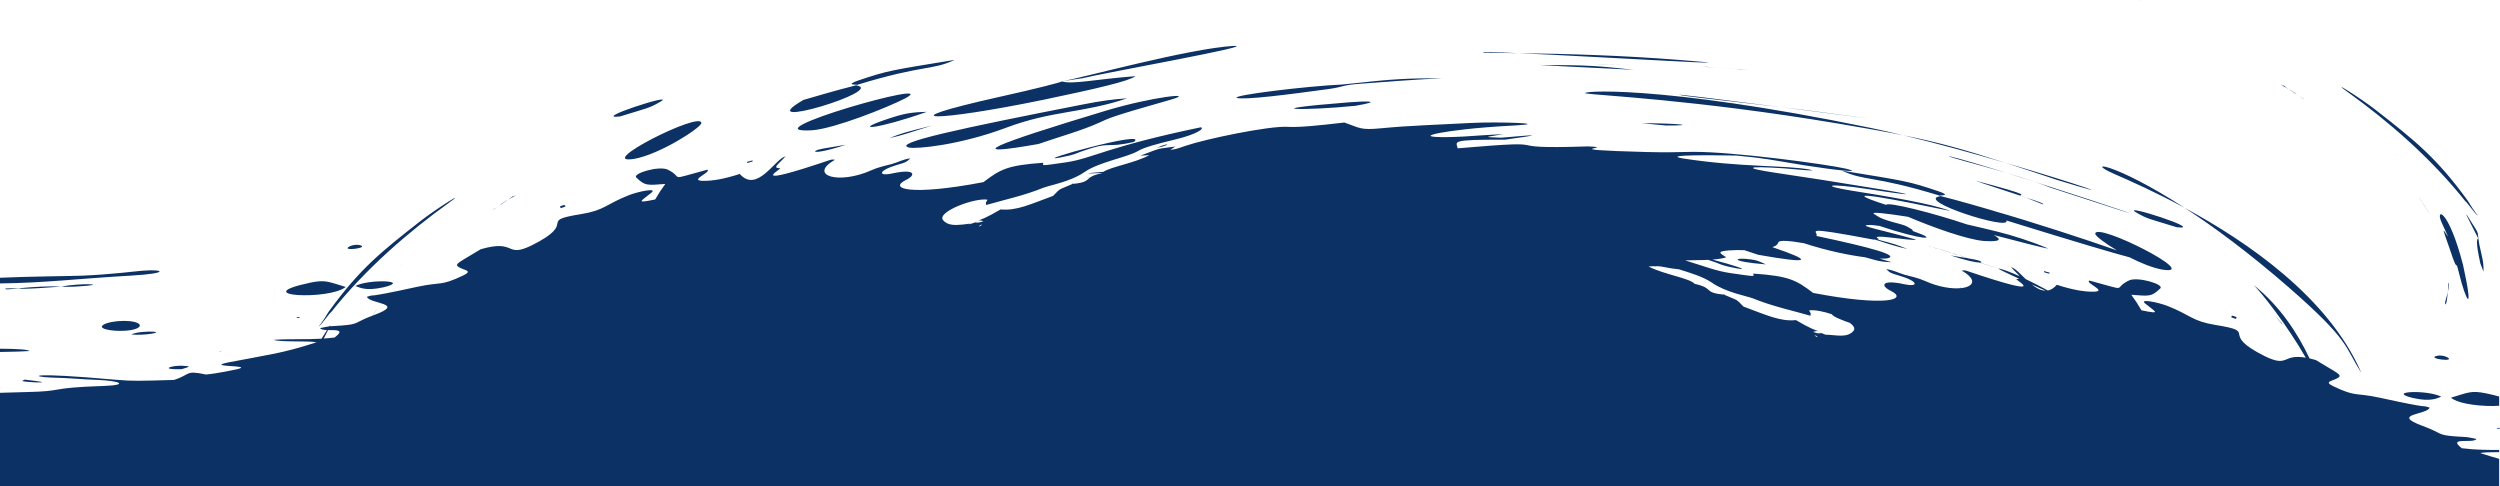 <svg width="1440" height="280" viewBox="0 0 1440 280" fill="none" xmlns="http://www.w3.org/2000/svg">
<path d="M922.024 36.979C941.965 37.217 941.464 37.227 922.154 37.029C917.557 37.128 917.868 37.138 922.024 36.979ZM959.603 72.293C978.973 72.372 966.363 70.974 945.621 70.974C950.469 71.4 955.116 71.837 959.603 72.293ZM936.437 37.276C940.613 37.435 940.643 37.445 936.737 37.257C936.637 37.257 936.537 37.257 936.437 37.276ZM941.054 40.201C919.42 37.901 916.466 37.524 886.529 37.415C908.243 38.724 910.887 38.595 941.054 40.201ZM913.651 53.833C920.011 54.953 976.449 57.402 1058.45 71.123C1073.91 73.72 1085.86 75.822 1096.36 77.924C1089.73 76.328 1083.34 74.88 1077.35 73.641C952.932 47.984 907.452 52.643 913.651 53.833ZM1416.57 157.999C1420.16 172.761 1425.33 182.833 1418.72 152.625C1410.24 119.81 1402.43 119.572 1406.42 128.237C1414.8 146.112 1405.11 126.661 1408.18 135.197C1409.19 137.903 1412.49 147.629 1412.97 149.017C1415.77 156.7 1414.28 148.491 1416.57 157.999ZM1155.16 93.796C1163.68 96.552 1173.36 99.774 1184.85 103.631C1225.65 116.092 1197.42 106.139 1155.16 93.796ZM1137.78 104.057C1142.41 105.851 1152.91 109.054 1163.81 112.742C1162.64 111.919 1172.9 113.277 1137.78 104.057ZM1163.82 112.742C1164.05 112.9 1164.71 113.148 1166.23 113.564C1165.42 113.287 1164.62 113.009 1163.82 112.742ZM1176.76 117.738C1177.67 117.461 1175.01 116.311 1166.82 113.783C1169.32 114.744 1171.98 115.785 1176.76 117.738ZM969.668 55.092C975.818 56.014 1002.65 58.968 1025.93 61.724C992.904 57.481 957.84 53.069 969.668 55.092ZM1166.22 113.564C1165.79 113.445 1165.35 113.326 1164.92 113.208C1165.58 113.406 1166.2 113.594 1166.8 113.783C1166.61 113.703 1166.41 113.634 1166.22 113.555V113.564ZM1096.37 77.934C1115.59 82.564 1136.71 88.403 1155.16 93.796C1131.19 86.033 1116.4 81.959 1096.37 77.934ZM1230.15 122.19C1237.19 126.314 1237.27 125.759 1253.76 130.874C1271.1 132.926 1221.37 116.886 1230.15 122.19ZM988.498 38.922C999.194 39.696 1015.56 40.707 988.498 38.922V38.922ZM710.515 26.441C684.985 27.908 624.061 44.682 612.433 46.665C615.738 46.169 619.143 45.684 623.45 45.069C635.118 42.134 726.109 25.905 710.515 26.45V26.441ZM636.891 63.776C571.269 83.594 553.351 90.822 598.15 82.94C610.249 78.747 622.859 75.296 632.995 70.726C639.064 67.98 638.894 67.494 674.609 57.332C689.452 53.03 664.243 55.578 636.881 63.776H636.891ZM777.089 58.929C719.73 63.469 752.39 63.816 780.724 60.941C797.11 58.106 787.395 58.136 777.089 58.929ZM1007.58 40.409C1011.77 40.776 1013.31 40.875 1007.58 40.409V40.409ZM712.358 56.391C716.705 57.699 742.144 54.477 765.371 51.275C774.535 49.976 772.542 49.074 783.128 48.271C797.981 47.171 812.564 45.951 830.892 45.059C810.441 45.188 805.493 45.108 773.543 48.648C752.04 49.629 709.253 54.904 712.358 56.391ZM468.018 75.019C480.648 74.018 510.574 62.2 521.501 56.609C544.297 44.315 427.986 77.497 468.018 75.019ZM610.75 90.713C619.424 89.067 620.004 88.274 622.368 87.421C641.227 80.68 635.609 85.825 653.166 81.741C662.631 74.236 591.57 94.193 610.75 90.723V90.713ZM487.218 83.367C473.477 85.657 471.273 85.914 469.811 86.876C468.038 88.096 474.248 87.709 487.218 83.367ZM1172.07 104.751C1175.23 105.832 1178.25 106.932 1181.01 108.042C1263.48 135.068 1217.44 119.245 1172.07 104.751ZM854.689 30.396C861.32 30.456 868 30.525 874.731 30.624C860.609 30 851.855 29.782 854.689 30.396ZM981.567 38.526C977.631 38.664 978.322 38.446 981.567 38.526V38.526ZM1002.04 39.973C1004.37 40.151 1006.19 40.3 1007.59 40.409C1005.66 40.241 1003.2 40.013 1000.61 39.765C1001.09 39.834 1001.57 39.904 1002.05 39.973H1002.04ZM981.567 38.526C982.138 38.545 982.789 38.565 983.52 38.605C985.323 38.724 986.975 38.833 988.498 38.932C986.124 38.764 984.021 38.595 982.749 38.486C982.318 38.506 981.927 38.516 981.567 38.536V38.526ZM967.164 34.511C934.303 31.923 903.986 31.041 874.731 30.624C920.922 32.666 1024.47 39.011 967.164 34.511ZM1049.74 64.689C1043.23 63.806 1034.84 62.775 1025.93 61.724C1065.93 66.87 1102.93 71.777 1049.74 64.689ZM1409.95 168.171C1409.62 169.638 1409.15 171.462 1408.46 173.712C1408.22 175.447 1409.07 177.906 1409.95 168.171ZM1323.66 54.854C1325.81 56.133 1326.34 56.639 1323.66 54.854V54.854ZM1410.29 163.64C1410.18 165.385 1410.06 166.892 1409.95 168.18C1411.22 162.51 1410.24 162.143 1410.29 163.64ZM1389.93 229.26C1400.2 231.58 1403.65 229.379 1406.18 228.507C1398.29 224.363 1373.77 225.334 1389.93 229.26ZM1399.94 124.113C1397.41 119.562 1395.1 116.152 1392.69 112.88C1393.84 114.595 1396.24 117.699 1399.94 124.113ZM1322.69 54.289C1322.69 54.289 1322.69 54.289 1322.7 54.289C1322.7 54.289 1322.72 54.289 1322.73 54.309C1323.07 54.497 1323.38 54.685 1323.65 54.854C1323.57 54.794 1323.49 54.745 1323.4 54.685C1323.11 54.517 1322.84 54.368 1322.6 54.219C1322.63 54.249 1322.66 54.269 1322.69 54.289ZM1409.57 205.754C1407.68 204.793 1405.33 204.614 1403.84 204.922C1396.89 206.498 1415.12 208.808 1409.57 205.754ZM1324.27 55.35C1324.56 55.518 1324.81 55.667 1325.06 55.806C1325.03 55.776 1324.99 55.756 1324.96 55.726L1324.27 55.35ZM1326.11 56.549C1327.81 57.451 1327.54 57.243 1325.06 55.816C1325.41 56.063 1325.76 56.311 1326.11 56.549ZM1427.24 124.301C1427.24 124.301 1427.31 124.39 1427.34 124.44C1427.32 124.41 1427.3 124.371 1427.29 124.341C1427.26 124.311 1427.24 124.272 1427.22 124.242C1427.24 124.272 1427.26 124.301 1427.28 124.331C1427.26 124.331 1427.26 124.311 1427.24 124.301ZM1426.33 122.943C1426.64 123.379 1426.93 123.806 1427.22 124.242C1426.53 123.102 1426.74 123.429 1426.33 122.943ZM1427.38 124.49C1427.38 124.49 1427.36 124.46 1427.34 124.44C1427.34 124.46 1427.36 124.47 1427.37 124.49H1427.38ZM1352.79 53.397C1374.85 69.239 1400.33 90.921 1420.62 116.638C1418.74 113.584 1425.42 122.913 1427.23 124.291C1421.84 116.886 1423.17 118.055 1421.39 115.547C1403.63 91.09 1391.54 81.384 1368.13 63.112C1359.09 56.113 1340.23 44.335 1352.79 53.387V53.397ZM1326.27 56.658C1326.21 56.619 1326.16 56.579 1326.11 56.549C1325.86 56.42 1325.58 56.262 1325.25 56.083C1325.59 56.272 1325.94 56.47 1326.27 56.658ZM1380.1 89.533L1380.36 89.761C1378.75 88.294 1378.95 88.462 1379.66 89.186C1379.81 89.305 1379.96 89.414 1380.1 89.533ZM1172.07 104.751C1166.83 102.947 1161.19 101.202 1155.67 99.566C1160.97 101.222 1166.51 102.976 1172.07 104.751ZM1245.51 155.292C1269.22 159.089 1206.67 127.305 1206.87 134.711C1207.16 136.089 1212.41 140.094 1219.4 144.238C1201.77 138.012 1170.09 127.692 1148.22 121.436C1148.16 121.396 1148.11 121.367 1148.04 121.337C1129.06 115.785 1120.73 113.654 1117.92 112.97C1117.99 112.97 1118.03 112.95 1118.09 112.95C1117.71 112.831 1117.33 112.722 1116.96 112.603C1116.62 112.623 1116.59 112.672 1117.22 112.791C1117.02 112.751 1116.88 112.722 1116.81 112.712C1116.93 112.742 1117.29 112.821 1117.91 112.97C1101.57 115.081 1158.78 133.363 1155.65 126.988C1195.46 139.321 1217.17 145.735 1226.63 148.224C1233.03 151.485 1239.91 154.301 1245.52 155.302L1245.51 155.292ZM1218.2 100.369C1226.69 104.057 1241.37 110.541 1258.34 119.711C1217.35 93.092 1199.67 92.319 1218.2 100.369ZM1060.97 98.287C1060.97 98.287 1060.97 98.287 1060.98 98.287C1060.98 98.287 1060.98 98.287 1060.97 98.287ZM1232.02 0C1232.08 0.03 1232.14 0.069 1232.2 0.099C1235.38 1.299 1235.44 1.338 1232.02 0ZM1421.12 124.143C1420.86 123.905 1420.38 123.28 1420.58 123.677C1433.59 150.028 1422.74 124.777 1428.67 151.713C1429.76 154.301 1430.51 156.879 1430.51 156.204C1430.44 153.597 1430.73 152.05 1429.27 146.162C1425.04 128.941 1430.74 139.509 1421.12 124.143ZM1155.67 99.566C1141.27 95.075 1128.7 91.327 1122.71 89.959C1122.13 90.514 1138.33 94.44 1155.67 99.566ZM1116.3 110.085C1099.26 104.354 1097.89 104.315 1060.98 98.287C1074.28 104.513 1078.36 100.845 1116.95 112.593C1118.24 112.514 1124.08 112.742 1116.3 110.085ZM1318.48 51.434C1319.02 51.791 1319.56 52.147 1320.09 52.504H1320.08C1320.65 52.871 1321.24 53.248 1321.81 53.625C1321.84 53.654 1321.87 53.674 1321.91 53.704C1322.19 53.853 1322.52 54.021 1322.91 54.229C1322.38 53.882 1321.86 53.535 1321.34 53.188C1320.73 52.792 1320.14 52.395 1319.54 51.999C1319.54 51.999 1318.48 51.424 1318.41 51.394C1317.48 50.789 1316.56 50.194 1315.63 49.59C1310.3 46.923 1316.87 50.561 1318.49 51.444L1318.48 51.434ZM1287.88 183.696C1288.45 182.377 1288.75 182.843 1285.84 181.802C1284.88 182.893 1284.3 182.466 1287.88 183.696ZM533.86 64.421C524.386 64.679 520.84 65.293 510.184 68.882C490.132 75.713 505.807 74.374 533.86 64.421ZM1315.98 49.54H1315.97C1315.92 49.51 1315.88 49.49 1315.84 49.471C1315.52 49.302 1315.06 49.035 1314.93 48.985C1315.09 49.134 1315.24 49.282 1315.4 49.431C1315.47 49.481 1315.55 49.53 1315.62 49.58C1315.91 49.728 1316.22 49.877 1316.58 50.066C1316.38 49.897 1316.18 49.718 1315.98 49.55V49.54ZM1322.6 54.219C1322.37 54.051 1322.14 53.873 1321.9 53.704C1320.22 52.812 1320.53 53.04 1322.6 54.219ZM1318.36 165.553C1353.99 196.663 1350.24 199.35 1360.12 214.697C1341.26 171.254 1294.59 139.321 1258.34 119.711C1274.84 130.428 1295.13 145.339 1318.36 165.553ZM104.593 212.645C108.369 211.415 111.413 210.959 104.803 210.652C98.633 210.463 91.402 213.001 104.593 212.645ZM0 200.857V202.741C7.492 202.631 14.242 202.433 16.906 202.205C16.666 201.293 9.024 200.906 0 200.857ZM14.042 219.733C19.23 220.447 33.883 220.843 14.212 218.662C12.559 219.455 12.509 219.505 14.042 219.733ZM561.564 128.118C562.205 127.771 562.846 127.414 563.497 127.067V127.028C562.805 127.394 562.114 127.761 561.423 128.128C561.473 128.128 561.513 128.118 561.564 128.108V128.118ZM452.724 89.989C452.764 89.9 452.804 89.801 452.854 89.711C452.714 89.82 452.574 89.939 452.434 90.049C452.534 90.029 452.634 90.009 452.724 89.989ZM981.266 164.691V164.631C980.495 164.185 980.545 164.205 981.266 164.691ZM1418.07 258.189C1426.19 259.181 1432.73 259.161 1439.52 259.171V260.44C1435.01 260.479 1430.66 260.519 1428.47 260.935C1432.64 262.284 1436.22 263.364 1439.52 264.286V280H0V226.256C4.938 226.147 9.164 225.939 14.643 225.84C38.92 225.364 25.73 223.441 59.723 222.311C74.476 221.775 69.218 219.356 56.137 218.831C46.643 218.484 40.052 217.721 29.175 217.453C17.998 217.096 14.743 214.092 66.473 218.712C76.579 219.614 80.575 219.396 100.126 218.851C110.141 215.758 106.215 213.101 118.685 215.718C124.684 215.222 135.421 212.942 136.713 212.645C146.919 210.136 117.453 211.623 131.374 208.778C155.372 204.109 162.102 203.702 182.364 197.149C177.426 196.197 161.331 197.199 157.625 195.741C167.871 195.087 175.703 195.652 185.208 195.087C185.899 193.967 186.911 192.41 188.353 190.12C186.46 190.051 184.828 189.823 184.387 188.97C187.652 188.326 188.744 188.088 189.705 187.969C189.705 187.969 189.715 187.949 189.725 187.939C189.986 187.691 190.466 187.076 190.276 187.463C190.196 187.622 190.126 187.77 190.046 187.929C191.137 187.82 192.369 187.81 196.736 187.503C207.062 186.729 204.037 185.758 214.594 181.792C215.786 179.968 216.967 178.303 218.169 176.667C217.468 177.708 216.306 179.264 214.674 181.763C214.924 181.663 215.185 181.574 215.455 181.475C234.304 174.496 212.581 175.15 211.359 170.927C217.458 169.013 206.922 172.533 240.314 165.206C254.516 162.133 253.524 165.058 267.095 158.524C272.744 155.719 266.845 155.729 263.87 153.607C261.697 151.931 264.862 150.94 276.901 143.554C297.583 137.586 290.792 148.779 306.026 141.452C333.909 127.642 308.65 127.533 334.751 123.32C348.252 121.129 349.023 117.629 362.203 112.434C367.782 110.273 378.669 108.052 375.334 110.898C369.475 115.755 365.288 117.371 377.377 114.893C379.14 111.8 380.973 109.004 383.226 105.941C372.62 106.773 371.528 107.101 366.47 102.213C364.267 99.893 379.43 95.422 384.448 97.643C394.804 102.56 382.956 104.285 407.394 97.742C410.048 99.11 396.637 103.948 404.74 104.166C410.208 104.265 416.778 103.214 426.103 100.19C436.058 111.502 446.414 91.516 452.444 90.039C448.287 94.877 444.511 96.711 449.379 96.949C450.541 97.157 427.926 109.113 478.174 92.121C479.356 91.734 481.108 91.902 480.688 92.16C465.324 101.083 483.122 106.535 501.981 98.039C506.007 96.205 509.813 95.551 513.889 94.411C517.305 93.439 520.43 91.655 524.366 91.228C522.112 93.261 522.152 93.429 517.034 94.896C505.647 98.178 505.416 101.787 514.16 99.863C526.849 97.068 528.051 100.637 521.792 103.68C511.405 108.776 524.526 112.93 566.461 104.91C576.136 97.583 580.122 95.194 600.955 93.756C600.895 95.452 598.341 95.759 614.235 93.469C629.309 91.228 637.321 84.616 691.636 73.324C694.07 73.968 689.452 77.269 677.314 80.244C666.567 82.831 659.015 84.873 655.63 86.906C649.16 90.743 633.185 93.201 624.642 99.12C622.378 100.696 619.774 101.985 617.12 103.066C618.642 102.966 620.375 102.847 622.338 102.719C620.655 102.838 618.823 102.966 617.05 103.095C610.329 105.832 603.359 107.2 601.075 108.102C589.978 112.633 579.241 114.863 568.034 118.075C567.853 116.449 567.533 117.243 568.825 115.012C561.323 113.812 539.71 121.991 543.125 126.7C545.919 130.15 550.496 129.714 555.053 129.288C556.736 129.06 558.539 128.822 560.462 128.564C560.742 128.455 561.093 128.306 561.523 128.128C562.255 128.168 562.725 128.207 563.086 128.217C563.557 128.158 564.037 128.088 564.528 128.029C564.929 127.9 565.5 127.702 566.471 127.414C565.099 126.879 564.007 126.889 563.497 126.948C564.528 126.691 568.214 125.451 576.377 120.613C585.431 121.565 593.653 117.58 606.584 112.821C611.231 108.132 609.007 109.767 617.711 105.98C617.711 105.98 617.731 105.97 617.731 105.96C617.561 105.941 617.38 105.921 617.2 105.901C618.963 105.574 618.873 105.544 617.771 105.96C625.713 105.167 625.673 103.888 627.676 102.391C627.556 102.391 627.436 102.391 627.306 102.411C625.503 102.53 623.85 102.639 622.328 102.738C624.531 102.58 626.484 102.431 627.776 102.312C628.908 101.499 630.691 100.617 634.737 99.715C634.757 99.685 634.787 99.665 634.807 99.635C625.002 100.081 623.059 100.012 635.579 98.971C639.765 96.096 654.178 93.756 662.01 89.345C660.517 89.444 659.045 89.543 656.802 89.692C669.802 84.804 665.485 86.004 677.003 84.407C674.95 85.657 674.369 86.123 674.049 86.311C677.564 85.865 677.534 85.835 682.782 84.021C694.751 79.936 730.647 72.531 741.403 73.046C748.324 73.453 759.031 72.352 774.345 70.578C783.499 73.75 783.519 75.029 795.287 73.909C812.504 72.253 827.127 71.926 847.128 70.835C863.193 70.002 893.56 71.103 873.028 72.233C848.74 73.512 835.93 75.336 829.52 76.526C815.378 79.213 831.483 79.332 843.452 78.618C850.072 78.201 857.103 77.676 865.967 77.23C858.425 78.747 851.144 78.945 864.725 79.312C872.597 78.657 881.461 77.835 882.352 77.983C882.453 77.973 882.563 77.954 882.673 77.944C882.583 77.963 882.493 77.973 882.403 77.993C882.813 78.132 878.847 78.796 866.989 80.442C834.478 80.353 838.895 81.582 839.626 85.429C903.846 79.936 856.232 86.271 914.673 84.318C933.392 85.141 891.256 86.043 948.666 87.57C960.915 87.877 964.52 87.62 975.087 87.471C997.922 87.292 1052.04 94.54 1063.49 97.197C1074.27 99.863 1056.53 97.93 1039.71 95.273C1020.53 92.19 1016.95 91.119 1000.13 89.612C991.833 89.454 955.156 88.859 969.508 91.288C1002.72 96.423 1028.25 95.105 1042.23 97.643C1049.32 99.06 1030.47 97.167 1027.4 96.949C1005.86 95.541 1003.73 96.651 1022.37 99.477C1055.9 104.523 1038.72 101.886 1085.78 109.45C1098.83 111.582 1108.34 113.842 1074.91 108.756C1053.3 105.504 1047.73 106.813 1066.89 109.876C1103.63 115.646 1116.53 118.888 1123.51 121.545C1095.64 115.785 1052.36 107.031 1086.38 118.006C1087.33 116.043 1114.04 122.864 1132.89 129.238C1139.75 130.825 1146.08 132.312 1150.75 133.491C1159.13 135.603 1169.03 138.637 1179.85 143.168C1177.51 142.999 1163.82 139.37 1148.36 135.365C1153.05 137.873 1152.68 139.42 1142.82 138.815C1133 138.042 1112.73 130.725 1099.06 124.876C1086.5 122.933 1076.6 121.664 1079.69 123.399C1082.47 124.906 1081.65 125.739 1094.47 129.05C1098.15 130.012 1098.92 130.805 1100.34 131.578C1101.85 132.421 1102.1 132.827 1101.49 132.966C1118.94 139.014 1106.6 138.181 1082.48 130.111C1079.8 129.724 1077.44 129.496 1075.88 129.595C1070.78 130.15 1082.25 131.985 1103.56 137.992H1103.54C1102.29 139.242 1075.15 133.957 1082.17 137.695C1082.5 137.873 1081.99 137.923 1081.26 137.943C1091.57 140.57 1092.54 141.006 1098.65 143.396C1092.72 142.156 1087.52 140.421 1079.9 137.983C1079.65 137.983 1079.41 138.002 1079.2 138.022C1035.12 129.714 1048.07 133.531 1046.24 135.901C1078.4 142.731 1094.27 147.153 1087.13 148.818C1086.3 148.977 1084.74 149.027 1082.58 148.937C1084.93 149.602 1087.28 150.296 1089.59 151.039C1085.21 150.881 1082.91 150.593 1079.58 149.651C1077.9 149.175 1076.14 148.68 1074.34 148.194C1065.38 147.054 1052.76 144.575 1039 140.074C1030.92 138.676 1025.09 138.22 1024.38 139.509C1023.68 141.571 1021.72 142.018 1020.87 142.345C1044.65 150.434 1043.56 152.189 1012.7 146.756C1010.06 145.844 1007.41 144.972 1004.75 144.109C1002.05 143.971 999.174 143.99 995.729 144.248C987.997 144.893 991.232 146.072 994.337 148.214C992.113 148.908 989.309 149.294 986.354 149.522C998.884 152.844 1008.81 156.105 1000.09 154.529C991.412 152.893 990.831 152.09 988.468 151.237C986.755 150.623 985.243 150.117 983.9 149.681C978.963 149.919 973.925 149.82 970.64 149.988C982.608 153.676 988.608 156.095 996.6 157.285C1012.49 159.585 1009.95 159.278 1009.89 157.573C1030.71 159.01 1034.7 161.399 1044.37 168.726C1086.31 176.746 1099.43 172.592 1089.04 167.496C1082.79 164.453 1084 160.884 1096.69 163.68C1105.43 165.603 1105.19 161.994 1093.8 158.713C1088.68 157.255 1088.72 157.077 1086.47 155.044C1090.42 155.461 1093.53 157.255 1096.96 158.227C1101.03 159.367 1104.84 160.031 1108.86 161.855C1116.7 165.385 1124.35 166.505 1129.52 165.97C1129.18 165.821 1128.91 165.662 1128.85 165.523C1129.14 165.662 1129.43 165.811 1129.71 165.95C1136.82 165.147 1139.05 161.151 1130.16 155.986C1129.74 155.729 1131.49 155.56 1132.67 155.957C1182.92 172.959 1160.3 160.993 1161.47 160.785C1162.17 160.745 1162.67 160.676 1163.04 160.576C1156.74 157.682 1151.85 155.362 1151.12 154.757C1150.06 154.578 1152.37 154.142 1163.37 159.149C1162.56 158.058 1160.54 156.373 1158.4 153.885C1160.67 154.44 1163.54 157.602 1166.77 160.745C1170.31 162.44 1174.54 164.592 1179.6 167.328C1181.32 166.981 1183.04 165.98 1184.74 164.036C1194.07 167.06 1200.64 168.111 1206.11 168.012C1214.21 167.794 1200.8 162.956 1203.45 161.588C1227.89 168.131 1216.04 166.406 1226.4 161.489C1231.42 159.268 1246.57 163.749 1244.38 166.059C1239.32 170.946 1238.23 170.619 1227.62 169.786C1229.87 172.85 1231.71 175.646 1233.47 178.739C1245.55 181.217 1241.37 179.601 1235.51 174.743C1232.17 171.898 1243.06 174.119 1248.64 176.28C1261.82 181.485 1262.59 184.975 1276.09 187.166C1302.2 191.379 1276.94 191.488 1304.82 205.298C1318.38 211.822 1314.49 203.663 1328.12 206.022C1317.12 186.848 1302.69 168.646 1298.14 164.215C1313.39 176.35 1323.62 192.301 1330.29 206.448C1331.4 206.696 1332.61 207.013 1333.94 207.39C1345.97 214.776 1349.15 215.767 1346.98 217.443C1344 219.564 1338.09 219.564 1343.75 222.36C1357.31 228.894 1356.32 225.969 1370.53 229.042C1403.91 236.369 1393.38 232.849 1399.49 234.763C1398.27 238.986 1376.54 238.342 1395.39 245.311C1406.98 249.544 1403.5 250.546 1414.1 251.349C1422.76 251.963 1419.1 251.368 1426.45 252.816C1424.93 255.741 1409.07 251.309 1418.06 258.239L1418.07 258.189ZM188.944 190.13C187.972 192.083 187.161 193.679 186.5 194.988C188.503 194.849 190.586 194.661 192.78 194.393C198.899 189.674 193.491 190.219 188.944 190.13ZM560.061 128.733C559.07 128.862 558.098 128.991 557.147 129.11C557.918 129.05 558.689 129.01 559.44 129.01C559.44 128.961 559.63 128.891 560.061 128.733ZM565.77 129.347C565.41 129.427 564.859 129.496 564.738 129.575C562.966 130.874 564.358 130.636 565.77 129.347ZM1046.11 193.362C1045.99 193.283 1045.44 193.213 1045.08 193.134C1046.49 194.423 1047.88 194.661 1046.11 193.362ZM1065.55 185.996C1061.55 184.618 1057.94 183.111 1056.49 182.229C1055.7 181.683 1055.25 181.277 1055.09 180.979C1050.13 179.324 1044.98 178.332 1042.01 178.798C1043.3 181.019 1042.98 180.236 1042.8 181.862C1031.59 178.65 1020.87 176.419 1009.76 171.888C1006.57 170.619 994.227 168.478 986.194 162.906C981.186 159.436 973.624 157.156 966.914 155.084C959.212 154.37 958.221 153.319 953.623 153.309C953.754 153.359 953.874 153.409 954.014 153.458C953.363 153.419 952.782 153.379 952.241 153.339C951.45 153.369 950.569 153.428 949.547 153.508C958.211 158.029 973.615 160.329 976.088 163.481C987.726 166.069 980.665 168.488 993.055 169.737C991.953 169.33 991.873 169.35 993.626 169.677C993.445 169.697 993.275 169.717 993.095 169.737L993.115 169.757C1001.83 173.544 999.595 171.898 1004.25 176.587C1017.17 181.356 1025.41 185.332 1034.46 184.38C1042.62 189.228 1046.31 190.467 1047.34 190.715C1046.83 190.655 1045.73 190.645 1044.36 191.181C1047.51 192.133 1046.4 192.063 1049.3 191.895C1050.87 192.569 1051.39 192.688 1051.41 192.777C1057.16 192.777 1064 195.037 1067.7 190.467C1068.66 189.148 1067.65 187.562 1065.54 185.976L1065.55 185.996ZM1178.19 167.427C1175.59 166.247 1172.9 165.028 1170.28 163.828C1172.8 165.87 1175.48 167.417 1178.19 167.427ZM1047.35 190.854C1048 191.201 1048.65 191.558 1049.28 191.905C1049.33 191.905 1049.37 191.914 1049.42 191.924C1048.73 191.558 1048.04 191.191 1047.35 190.824V190.864V190.854ZM0 223.679V223.728C0.3 223.738 0.601 223.748 0.911 223.758C0.601 223.728 0.3 223.709 0 223.679ZM35.014 165.117C35.165 165.087 35.325 165.058 35.475 165.028C34.824 164.929 34.984 164.859 35.014 165.117ZM75.127 185.024C62.447 183.835 50.318 189.208 66.323 190.497C80.796 191.3 85.153 186.303 75.127 185.024ZM88.488 191.042C85.213 190.844 78.372 191.22 75.618 192.648C83.36 193.372 93.716 191.478 88.488 191.042ZM2.975 166.356C3.896 166.812 2.975 166.822 10.687 166.178V166.059C8.553 166.089 2.464 166.009 2.975 166.356ZM10.697 166.059C11.458 167.011 34.624 165.097 35.014 165.107C27.753 164.681 19.51 165.236 10.697 166.059ZM50.138 164.602C60.123 163.62 46.282 163.065 35.465 165.028C36.567 165.206 39.952 165.504 50.138 164.602ZM1411.74 229.062C1416.35 232.988 1430.93 234.346 1439.52 233.712V228.398C1437.57 227.833 1435.11 227.228 1432.1 226.593C1423.41 224.849 1422.27 225.909 1411.74 229.062ZM1017.2 152.288C1012.06 149.998 1012.1 149.978 1008.56 149.433C998.553 147.966 995.549 150.613 1017.2 152.288ZM512.197 79.589C519.558 78.043 525.778 75.763 536.935 72.283C519.458 76.675 519.528 76.724 512.197 79.589ZM1110.78 141.69C1108.26 140.996 1109.54 141.314 1110.78 141.69V141.69ZM1310.59 182.139C1312.15 184.082 1311.28 182.962 1314.34 186.581C1314.51 186.492 1315.64 187.572 1310.59 182.139ZM1112.49 142.216C1114.87 143.088 1120.9 144.565 1112.49 142.216V142.216ZM666.487 85.052C669.321 84.655 670.743 84.07 672.035 83.486C673.077 82.99 671.284 82.92 666.487 85.052ZM1439.52 246.441C1436.63 246.461 1438.69 247.046 1439.52 246.947C1439.6 246.947 1439.67 246.927 1439.72 246.897C1439.95 246.768 1439.92 246.6 1440 246.441C1439.82 246.441 1439.67 246.441 1439.52 246.441ZM81.797 155.947C76.829 156.393 63.539 158.108 47.224 158.782C38.41 159.099 17.407 159.198 0 159.982V163.253C25.7 162.966 44.159 160.547 75.578 158.742C97.822 157.454 94.747 154.896 81.797 155.947ZM1177.34 156.769C1180.93 157.85 1180.27 157.83 1180.59 157.047C1176.83 155.966 1177.45 155.986 1177.34 156.769ZM1158.41 153.835C1158.27 153.726 1158.14 153.607 1157.99 153.498C1158.04 153.587 1158.08 153.686 1158.12 153.775C1158.21 153.795 1158.32 153.815 1158.41 153.835ZM1140.21 151.257C1140.31 151.297 1140.4 151.327 1140.5 151.356C1154.37 155.61 1155.21 155.808 1140.78 151.356C1140.68 151.317 1140.58 151.287 1140.48 151.247C1141.37 151.237 1141.57 151.019 1141.03 150.653C1140.03 149.998 1138.7 149.671 1133.59 148.799C1132.1 148.273 1130.62 147.748 1129.12 147.242C1129.12 147.242 1129.12 147.242 1129.13 147.242C1128.87 147.183 1128.62 147.123 1128.39 147.064H1128.38C1128.55 147.113 1128.72 147.173 1128.9 147.232C1130.29 147.718 1131.67 148.214 1133.05 148.709C1130.73 148.313 1127.68 147.817 1123.63 147.143C1132.33 150.048 1137.96 151.178 1140.21 151.247V151.257ZM629.589 100.904C630.31 100.419 630.361 100.399 629.589 100.845V100.904ZM1128.38 147.074C1126.91 146.598 1125.45 146.132 1123.99 145.676C1124.92 146.122 1126.36 146.578 1128.38 147.074ZM1117.68 143.614H1117.67C1117.59 143.614 1117.51 143.614 1117.43 143.614C1119.42 144.228 1121.42 144.843 1123.41 145.487C1123.61 145.547 1123.8 145.606 1123.99 145.666C1123.87 145.606 1123.76 145.557 1123.65 145.497C1121.66 144.853 1119.67 144.228 1117.68 143.614ZM1110.78 141.69C1111.15 141.799 1111.51 141.918 1111.77 142.018C1112.02 142.087 1112.26 142.156 1112.49 142.216C1112.3 142.146 1112.11 142.067 1111.98 142.008C1111.51 141.879 1111.11 141.77 1110.78 141.68V141.69ZM357.085 67.088C373.571 61.972 373.651 62.527 380.692 58.403C389.476 53.099 339.748 69.14 357.085 67.088ZM126.176 202.413C126.397 202.443 126.617 202.473 126.837 202.503C127.849 202.185 128.219 202.195 126.176 202.413ZM433.504 92.983C433.394 92.2 434.025 92.18 430.259 93.261C430.58 94.034 429.919 94.064 433.504 92.983ZM365.338 91.506C379.971 88.898 403.347 73.889 403.988 70.924C404.189 63.529 341.631 95.303 365.338 91.506ZM325.006 118.016C322.091 119.057 322.391 118.591 322.962 119.909C326.548 118.68 325.977 119.116 325.006 118.016ZM289.04 117.421C289.611 117.044 290.191 116.667 290.762 116.301C290.472 116.459 290.181 116.618 289.891 116.777C290.262 116.578 290.762 116.301 290.762 116.301C291.293 115.944 291.834 115.587 292.375 115.23C293.997 114.348 300.568 110.699 295.239 113.376C294.308 113.981 293.386 114.576 292.465 115.18C292.445 115.18 292.445 115.18 292.445 115.18C292.385 115.21 291.313 115.785 291.313 115.785C290.712 116.182 290.121 116.578 289.52 116.975C288.99 117.322 288.479 117.669 287.948 118.016C288.339 117.808 288.659 117.629 288.939 117.49C288.979 117.471 289.01 117.441 289.04 117.411V117.421ZM295.92 112.781C295.78 112.831 295.329 113.089 295.009 113.267C294.959 113.287 294.919 113.317 294.869 113.336C294.668 113.515 294.468 113.683 294.268 113.852C294.628 113.673 294.939 113.515 295.219 113.366C295.289 113.317 295.369 113.267 295.44 113.217C295.6 113.069 295.75 112.92 295.91 112.771L295.92 112.781ZM378.649 63.886C378.709 63.856 378.769 63.816 378.829 63.786C375.404 65.125 375.464 65.095 378.649 63.886ZM611.441 46.814C611.722 46.784 612.052 46.734 612.433 46.665C612.102 46.715 611.762 46.764 611.441 46.814ZM492.937 49.173C493.568 49.025 493.918 48.945 494.038 48.916C493.968 48.935 493.828 48.955 493.628 48.995C494.259 48.876 494.229 48.826 493.888 48.806C493.518 48.916 493.137 49.035 492.756 49.153C492.817 49.153 492.857 49.173 492.917 49.183C490.112 49.867 481.779 51.989 462.81 57.55C430.239 76.338 512.067 51.652 492.927 49.183L492.937 49.173ZM523.725 85.012C528.131 85.865 552.74 83.634 579.782 73.482C606.263 63.558 623.85 65.264 649.18 56.639C641.308 57.124 633.876 58.185 624.041 60.108C553.972 73.829 513.018 82.514 523.715 85.012H523.725ZM600.234 57.64C632.344 50.948 650.672 46.605 653.997 43.869C630.371 45.703 617.821 48.747 611.722 46.893C611.832 46.824 611.752 46.784 611.441 46.814C611.531 46.843 611.621 46.873 611.712 46.893C610.76 47.508 596.568 51.156 576.847 55.538C507.139 71.063 540.861 69.874 600.224 57.63L600.234 57.64ZM549.875 34.491C549.875 34.491 549.875 34.491 549.865 34.491C549.865 34.491 549.865 34.491 549.875 34.491ZM493.898 48.806C532.498 37.058 536.565 40.727 549.865 34.501C512.968 40.538 511.596 40.568 494.549 46.298C486.767 48.955 492.606 48.717 493.898 48.806ZM288.258 118.006C290.312 116.826 290.632 116.598 288.949 117.49C288.719 117.669 288.489 117.837 288.258 118.006ZM204.678 164.72C207.192 165.593 210.648 167.794 220.914 165.474C237.089 161.548 212.571 160.576 204.678 164.72ZM183.475 188.276C183.475 188.276 183.495 188.246 183.495 188.236C183.485 188.246 183.475 188.266 183.465 188.276H183.475ZM183.626 188.028C183.916 187.592 184.217 187.166 184.517 186.729C184.106 187.215 184.327 186.888 183.626 188.028ZM183.556 188.127C183.556 188.127 183.515 188.197 183.495 188.236C183.525 188.187 183.566 188.137 183.596 188.098C183.576 188.107 183.576 188.117 183.556 188.127C183.576 188.098 183.596 188.068 183.606 188.038C183.586 188.068 183.566 188.107 183.546 188.137L183.556 188.127ZM170.846 182.655C170.926 182.813 170.896 182.982 171.136 183.111C171.767 183.388 174.772 182.605 170.846 182.655ZM199.12 165.276C188.583 162.133 187.442 161.062 178.748 162.807C141.42 170.738 189.945 173.068 199.12 165.276ZM207.002 141.125C205.52 140.828 203.166 140.996 201.273 141.968C195.724 145.021 213.963 142.702 207.002 141.125ZM287.187 118.65C284.503 120.435 285.033 119.929 287.187 118.65V118.65ZM285.885 119.523C285.885 119.523 285.815 119.572 285.785 119.602C286.035 119.463 286.285 119.305 286.576 119.146L285.895 119.523H285.885ZM288.148 118.085C288.178 118.065 288.208 118.036 288.248 118.016C287.998 118.165 287.738 118.313 287.447 118.482C287.357 118.541 287.277 118.601 287.187 118.65C287.467 118.482 287.778 118.303 288.108 118.105C288.128 118.095 288.138 118.085 288.138 118.085H288.148ZM285.785 119.602C283.321 121.03 283.04 121.238 284.733 120.336C285.083 120.088 285.434 119.85 285.785 119.602ZM183.616 188.088C185.428 186.71 192.109 177.381 190.226 180.434C210.517 154.707 235.997 133.035 258.051 117.193C270.621 108.141 251.752 119.929 242.718 126.919C219.301 145.19 207.212 154.896 189.455 179.353C187.672 181.852 189.004 180.692 183.606 188.098L183.616 188.088ZM285.594 119.87C285.264 120.048 284.983 120.197 284.733 120.336C284.683 120.375 284.633 120.415 284.573 120.445C284.903 120.256 285.254 120.058 285.594 119.87ZM231.19 152.982C231.891 152.249 232.091 152.08 230.499 153.547L230.749 153.319C230.889 153.21 231.049 153.091 231.19 152.982Z" fill="#0C3164"/>
</svg>

